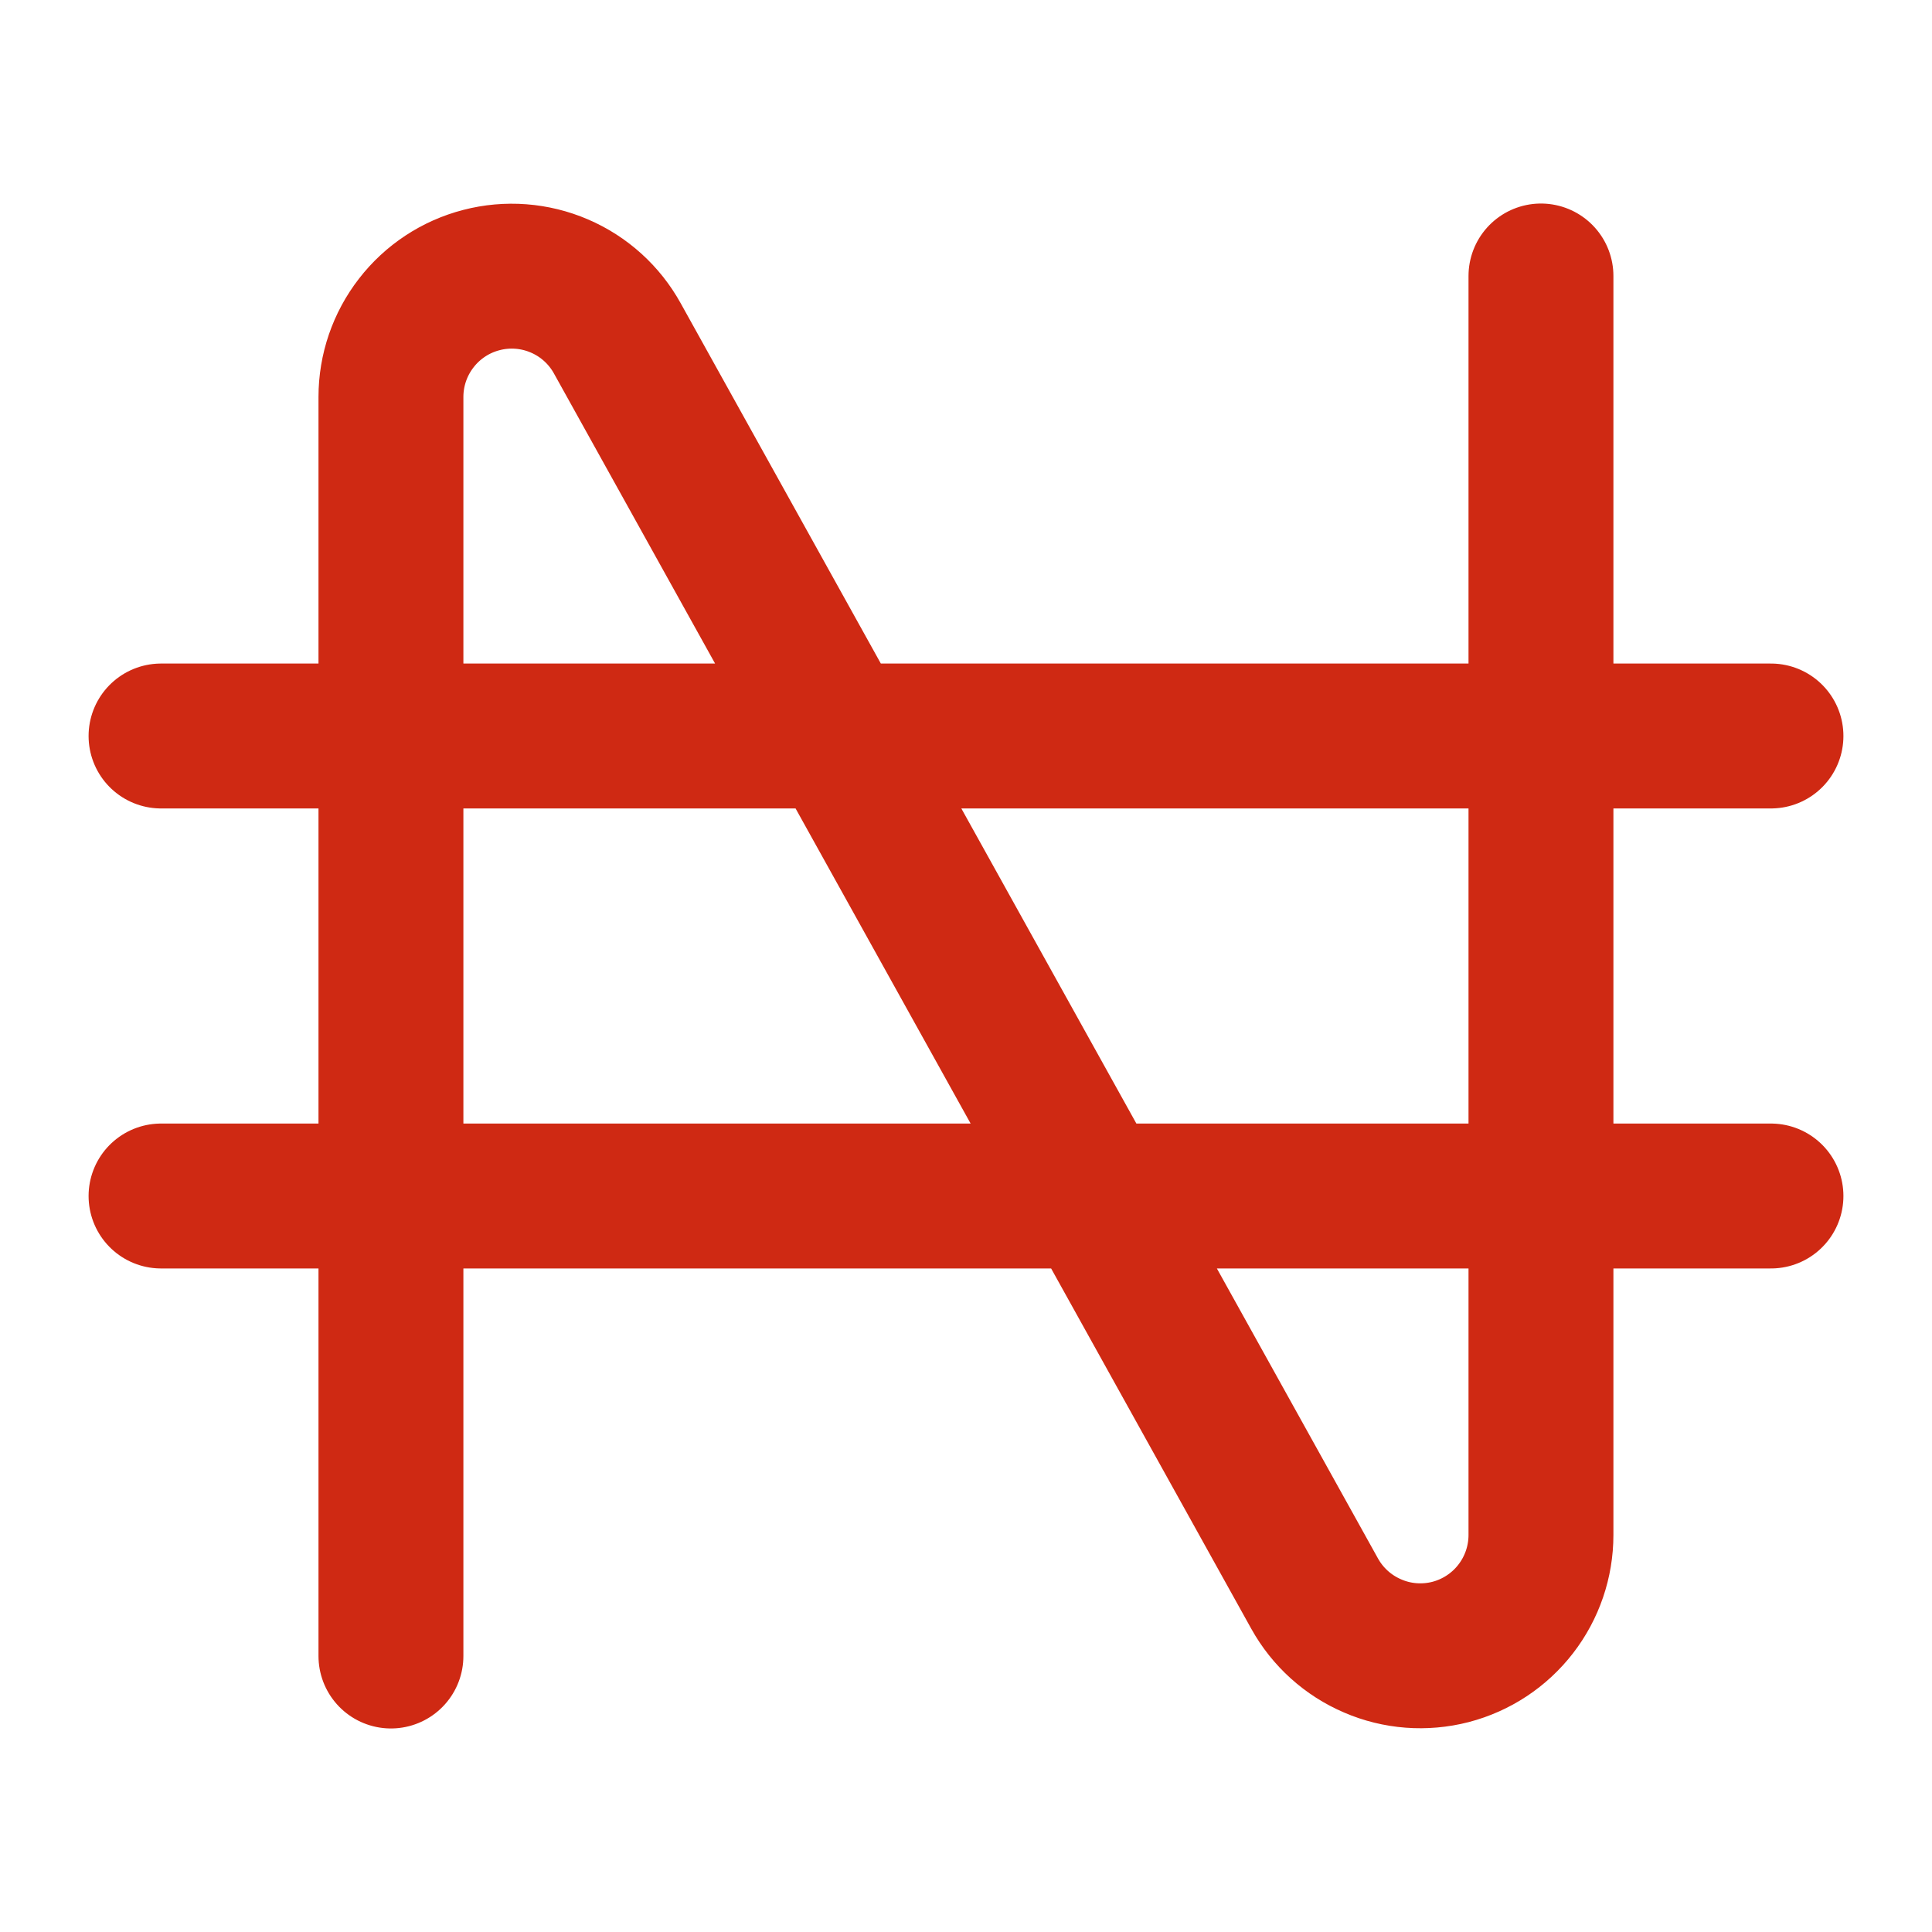 <svg xmlns="http://www.w3.org/2000/svg" width="20" height="20" viewBox="0 0 20 20" fill="none">
  <path d="M4.047 17.143V4.109C4.047 3.832 4.139 3.563 4.309 3.344C4.478 3.125 4.716 2.968 4.984 2.899C5.252 2.829 5.536 2.851 5.79 2.96C6.045 3.069 6.256 3.26 6.39 3.502L13.609 16.497C13.744 16.74 13.955 16.93 14.21 17.039C14.464 17.149 14.748 17.17 15.016 17.101C15.284 17.031 15.521 16.875 15.691 16.655C15.86 16.436 15.952 16.167 15.952 15.89V2.857M1.667 7.619H18.333M1.667 12.381H18.333" stroke="#CF2913" stroke-width="1.5" stroke-linecap="round" stroke-linejoin="round"/>
</svg>